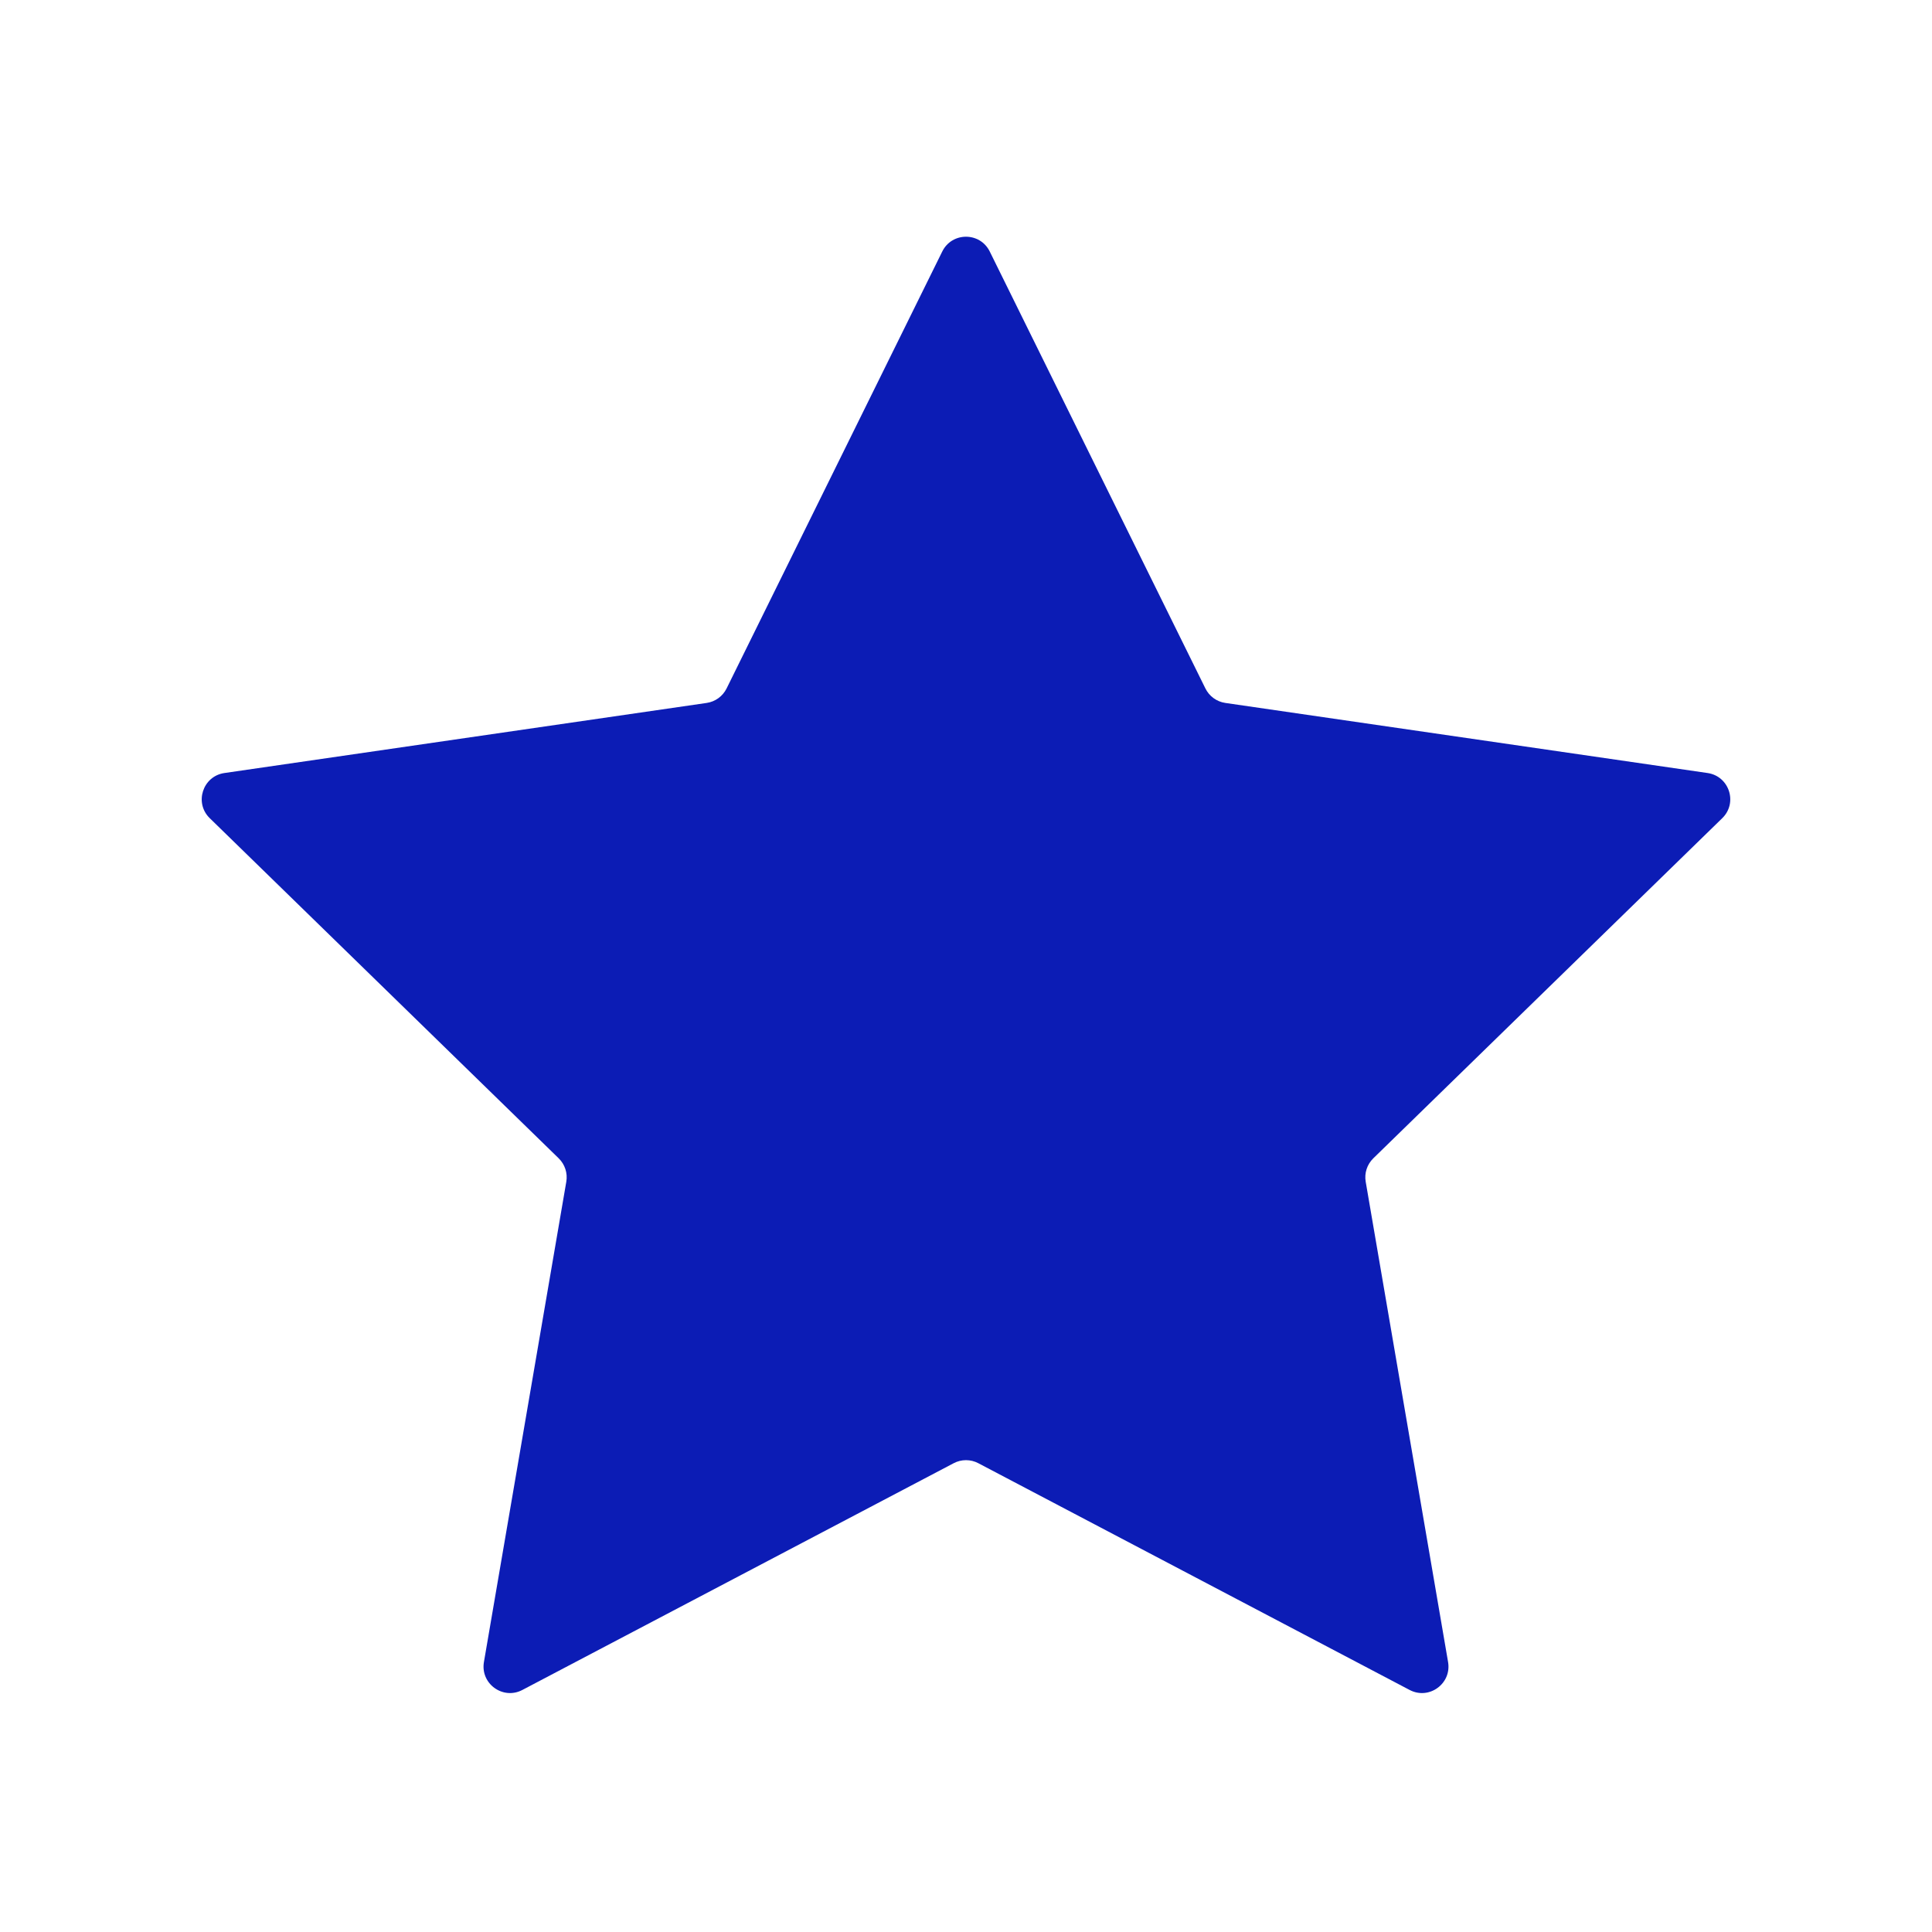 <svg xmlns="http://www.w3.org/2000/svg" xmlns:xlink="http://www.w3.org/1999/xlink" width="500" zoomAndPan="magnify" viewBox="0 0 375 375" height="500" preserveAspectRatio="xMidYMid meet" version="1.0"><path fill="#0c1cb5" d="M 266.559 224.828 C 265.348 226.012 264.793 227.711 265.082 229.379 L 281.07 322.598 C 281.789 326.801 277.379 330.004 273.609 328.02 L 189.891 284.008 C 188.395 283.219 186.605 283.219 185.109 284.008 L 101.391 328.02 C 97.621 330.004 93.211 326.801 93.93 322.598 L 109.918 229.379 C 110.207 227.711 109.652 226.012 108.441 224.828 L 40.715 158.812 C 37.66 155.836 39.348 150.656 43.562 150.043 L 137.16 136.441 C 138.836 136.199 140.281 135.145 141.031 133.629 L 182.891 48.816 C 184.777 44.992 190.223 44.992 192.109 48.816 L 233.969 133.629 C 234.719 135.145 236.164 136.199 237.84 136.441 L 331.438 150.043 C 335.652 150.656 337.34 155.836 334.285 158.812 Z M 266.559 224.828 " fill-opacity="1" fill-rule="nonzero"/></svg>